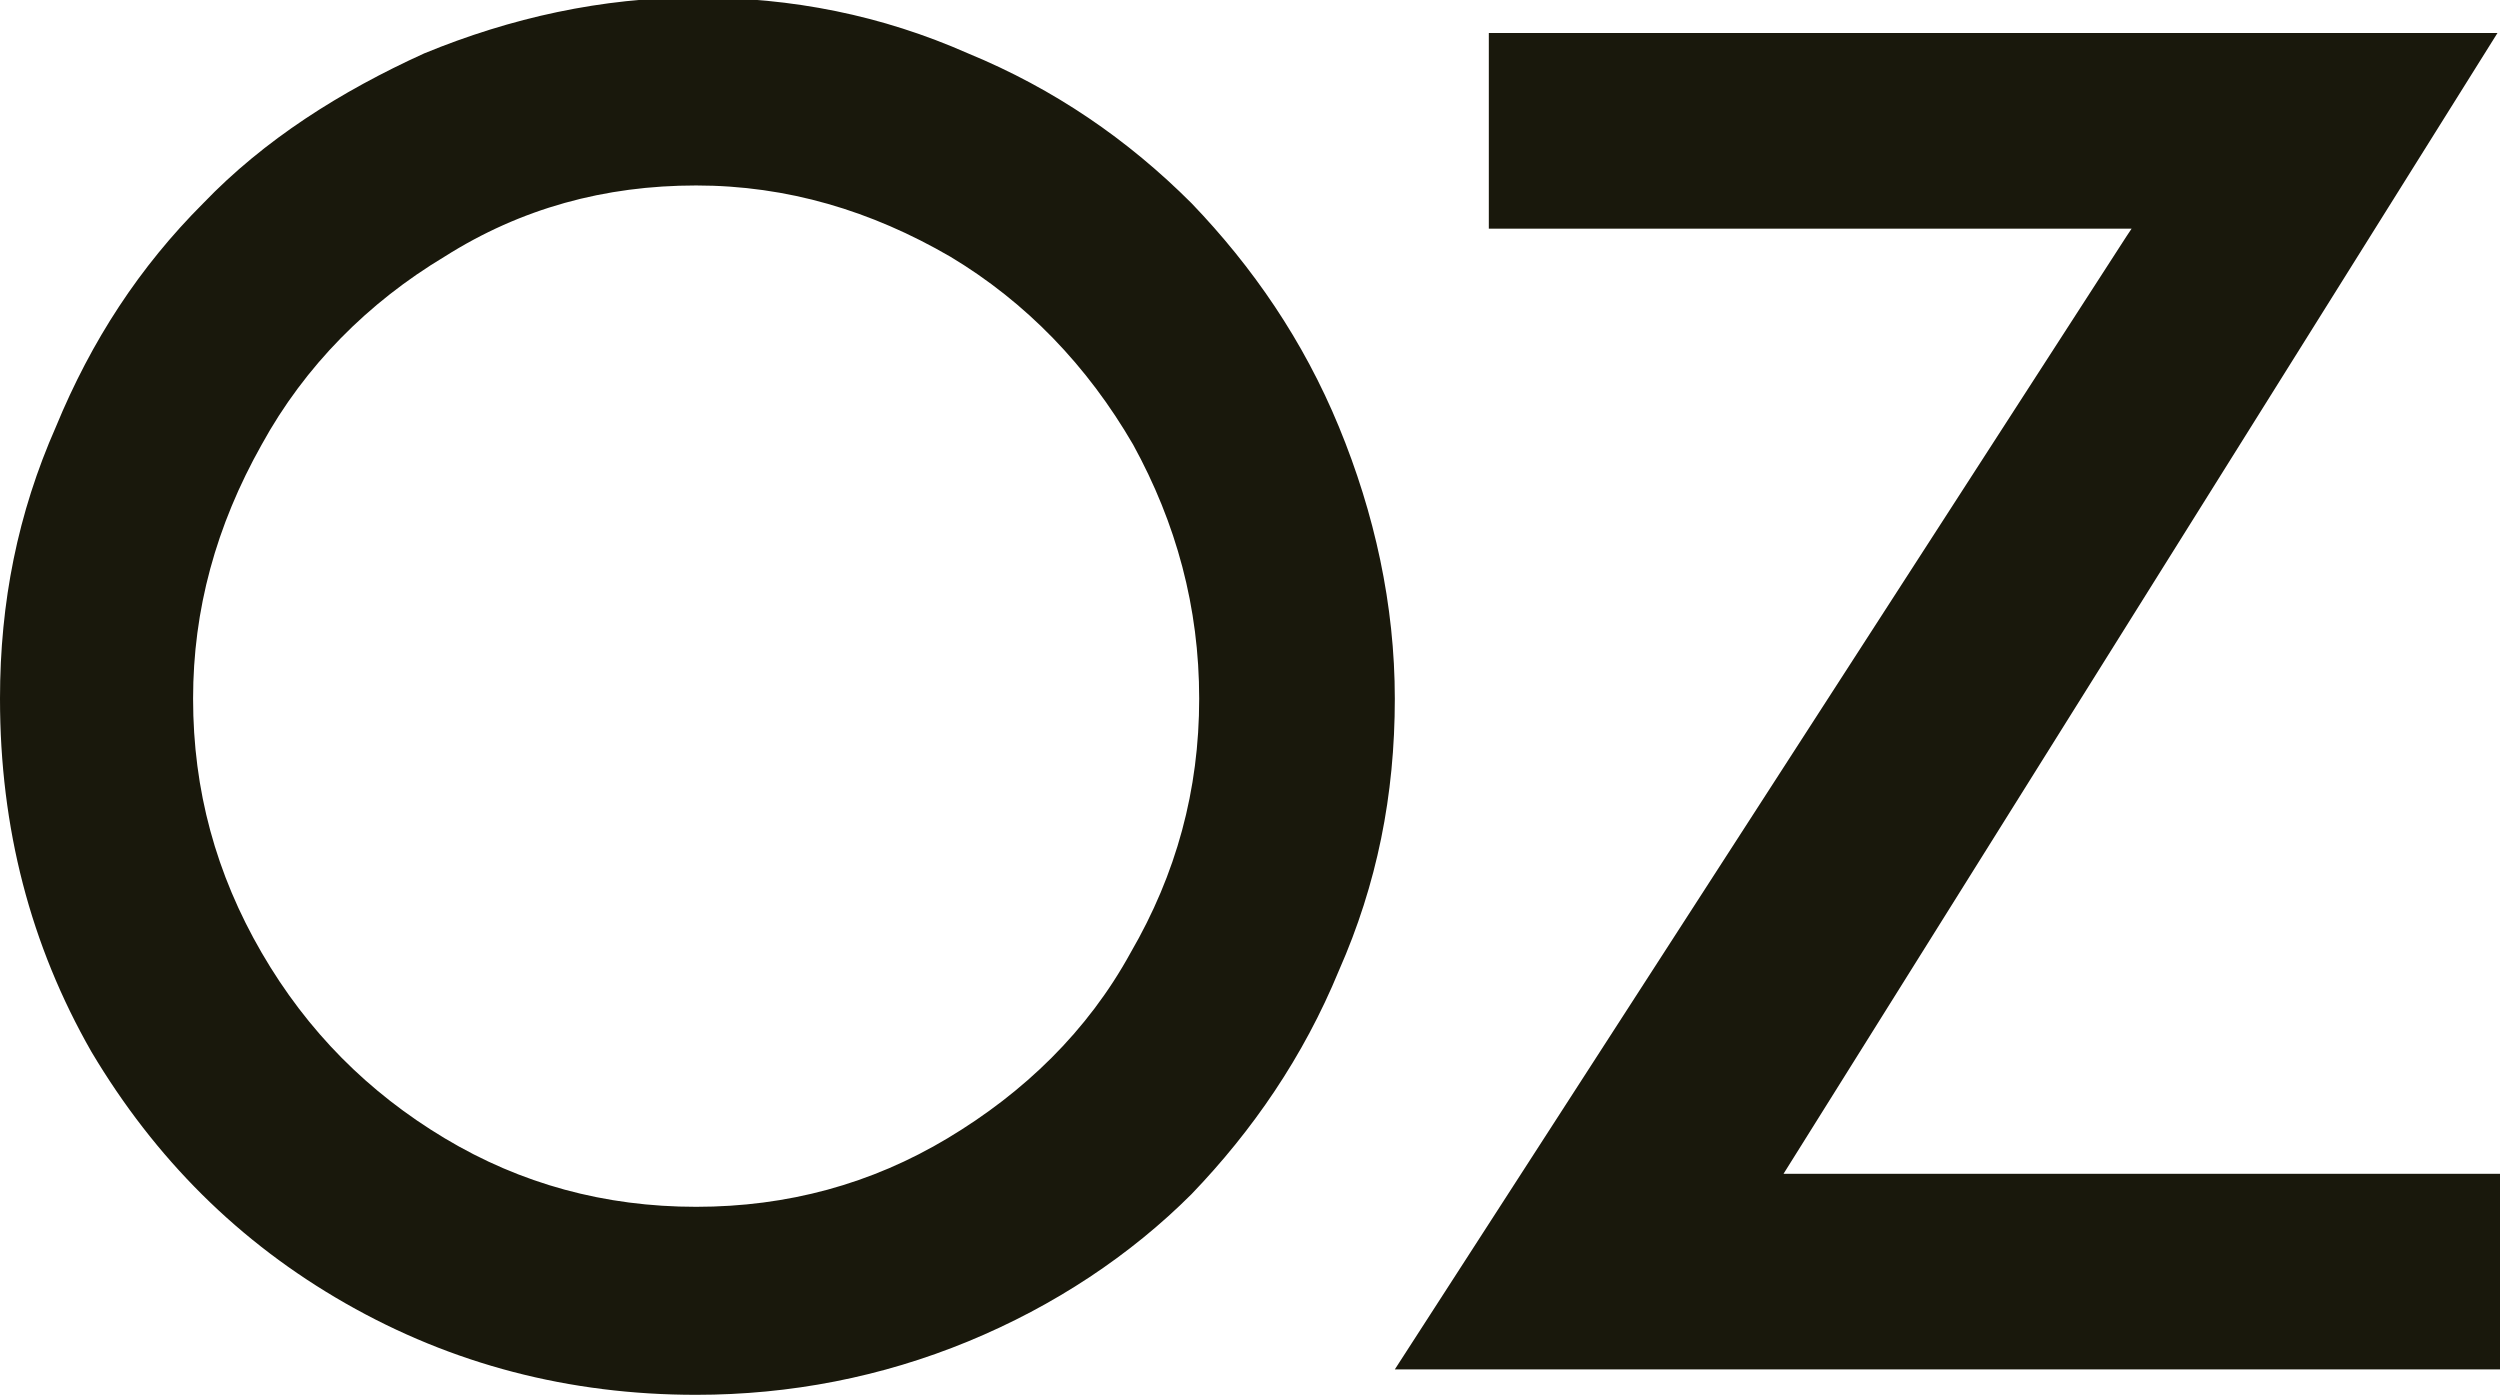 <?xml version="1.0" encoding="utf-8"?>
<!-- Generator: Adobe Illustrator 19.2.0, SVG Export Plug-In . SVG Version: 6.00 Build 0)  -->
<!DOCTYPE svg PUBLIC "-//W3C//DTD SVG 1.1//EN" "http://www.w3.org/Graphics/SVG/1.1/DTD/svg11.dtd">
<svg version="1.1" id="Laag_1" xmlns="http://www.w3.org/2000/svg" xmlns:xlink="http://www.w3.org/1999/xlink" x="0px" y="0px"
	 viewBox="0 0 98.4 55" style="enable-background:new 0 0 98.4 55;" xml:space="preserve">
<style type="text/css">
	.st0{fill:#19180C;}
	.st1{clip-path:url(#SVGID_2_);fill:#19180C;}
</style>
<polygon class="st0" points="58.6,1.3 58.6,9 83.9,9 83.7,9.3 54.9,53.9 98.4,53.9 98.4,46.2 70.2,46.2 98.3,1.3 "/>
<g>
	<defs>
		<rect id="SVGID_1_" width="98.4" height="55"/>
	</defs>
	<clipPath id="SVGID_2_">
		<use xlink:href="#SVGID_1_"  style="overflow:visible;"/>
	</clipPath>
	<path class="st1" d="M0,27.5c0-3.8,0.7-7.3,2.2-10.7C3.6,13.4,5.5,10.5,8,8c2.4-2.5,5.4-4.4,8.7-5.9c3.4-1.4,7-2.2,10.7-2.2
		c3.8,0,7.3,0.7,10.7,2.2c3.4,1.4,6.3,3.4,8.8,5.9c2.4,2.5,4.4,5.4,5.8,8.8c1.4,3.4,2.2,7,2.2,10.7c0,3.8-0.7,7.3-2.2,10.7
		c-1.4,3.4-3.4,6.3-5.8,8.8c-2.4,2.4-5.4,4.4-8.8,5.8c-3.4,1.4-7,2.1-10.7,2.1c-5,0-9.6-1.2-13.8-3.6c-4.2-2.4-7.5-5.7-10-9.9
		C1.2,37.2,0,32.6,0,27.5 M7.6,27.5c0,3.6,0.9,6.9,2.7,10c1.8,3.1,4.2,5.5,7.2,7.3c3,1.8,6.3,2.7,9.9,2.7c3.6,0,6.9-0.9,9.9-2.7
		c3-1.8,5.5-4.2,7.2-7.3c1.8-3.1,2.7-6.4,2.7-10c0-3.6-0.9-6.9-2.6-10c-1.8-3.1-4.2-5.6-7.2-7.4c-3.1-1.8-6.4-2.8-10-2.8
		c-3.6,0-6.9,0.9-9.9,2.8c-3,1.8-5.5,4.3-7.2,7.4C8.5,20.7,7.6,24,7.6,27.5"/>
</g>
</svg>
